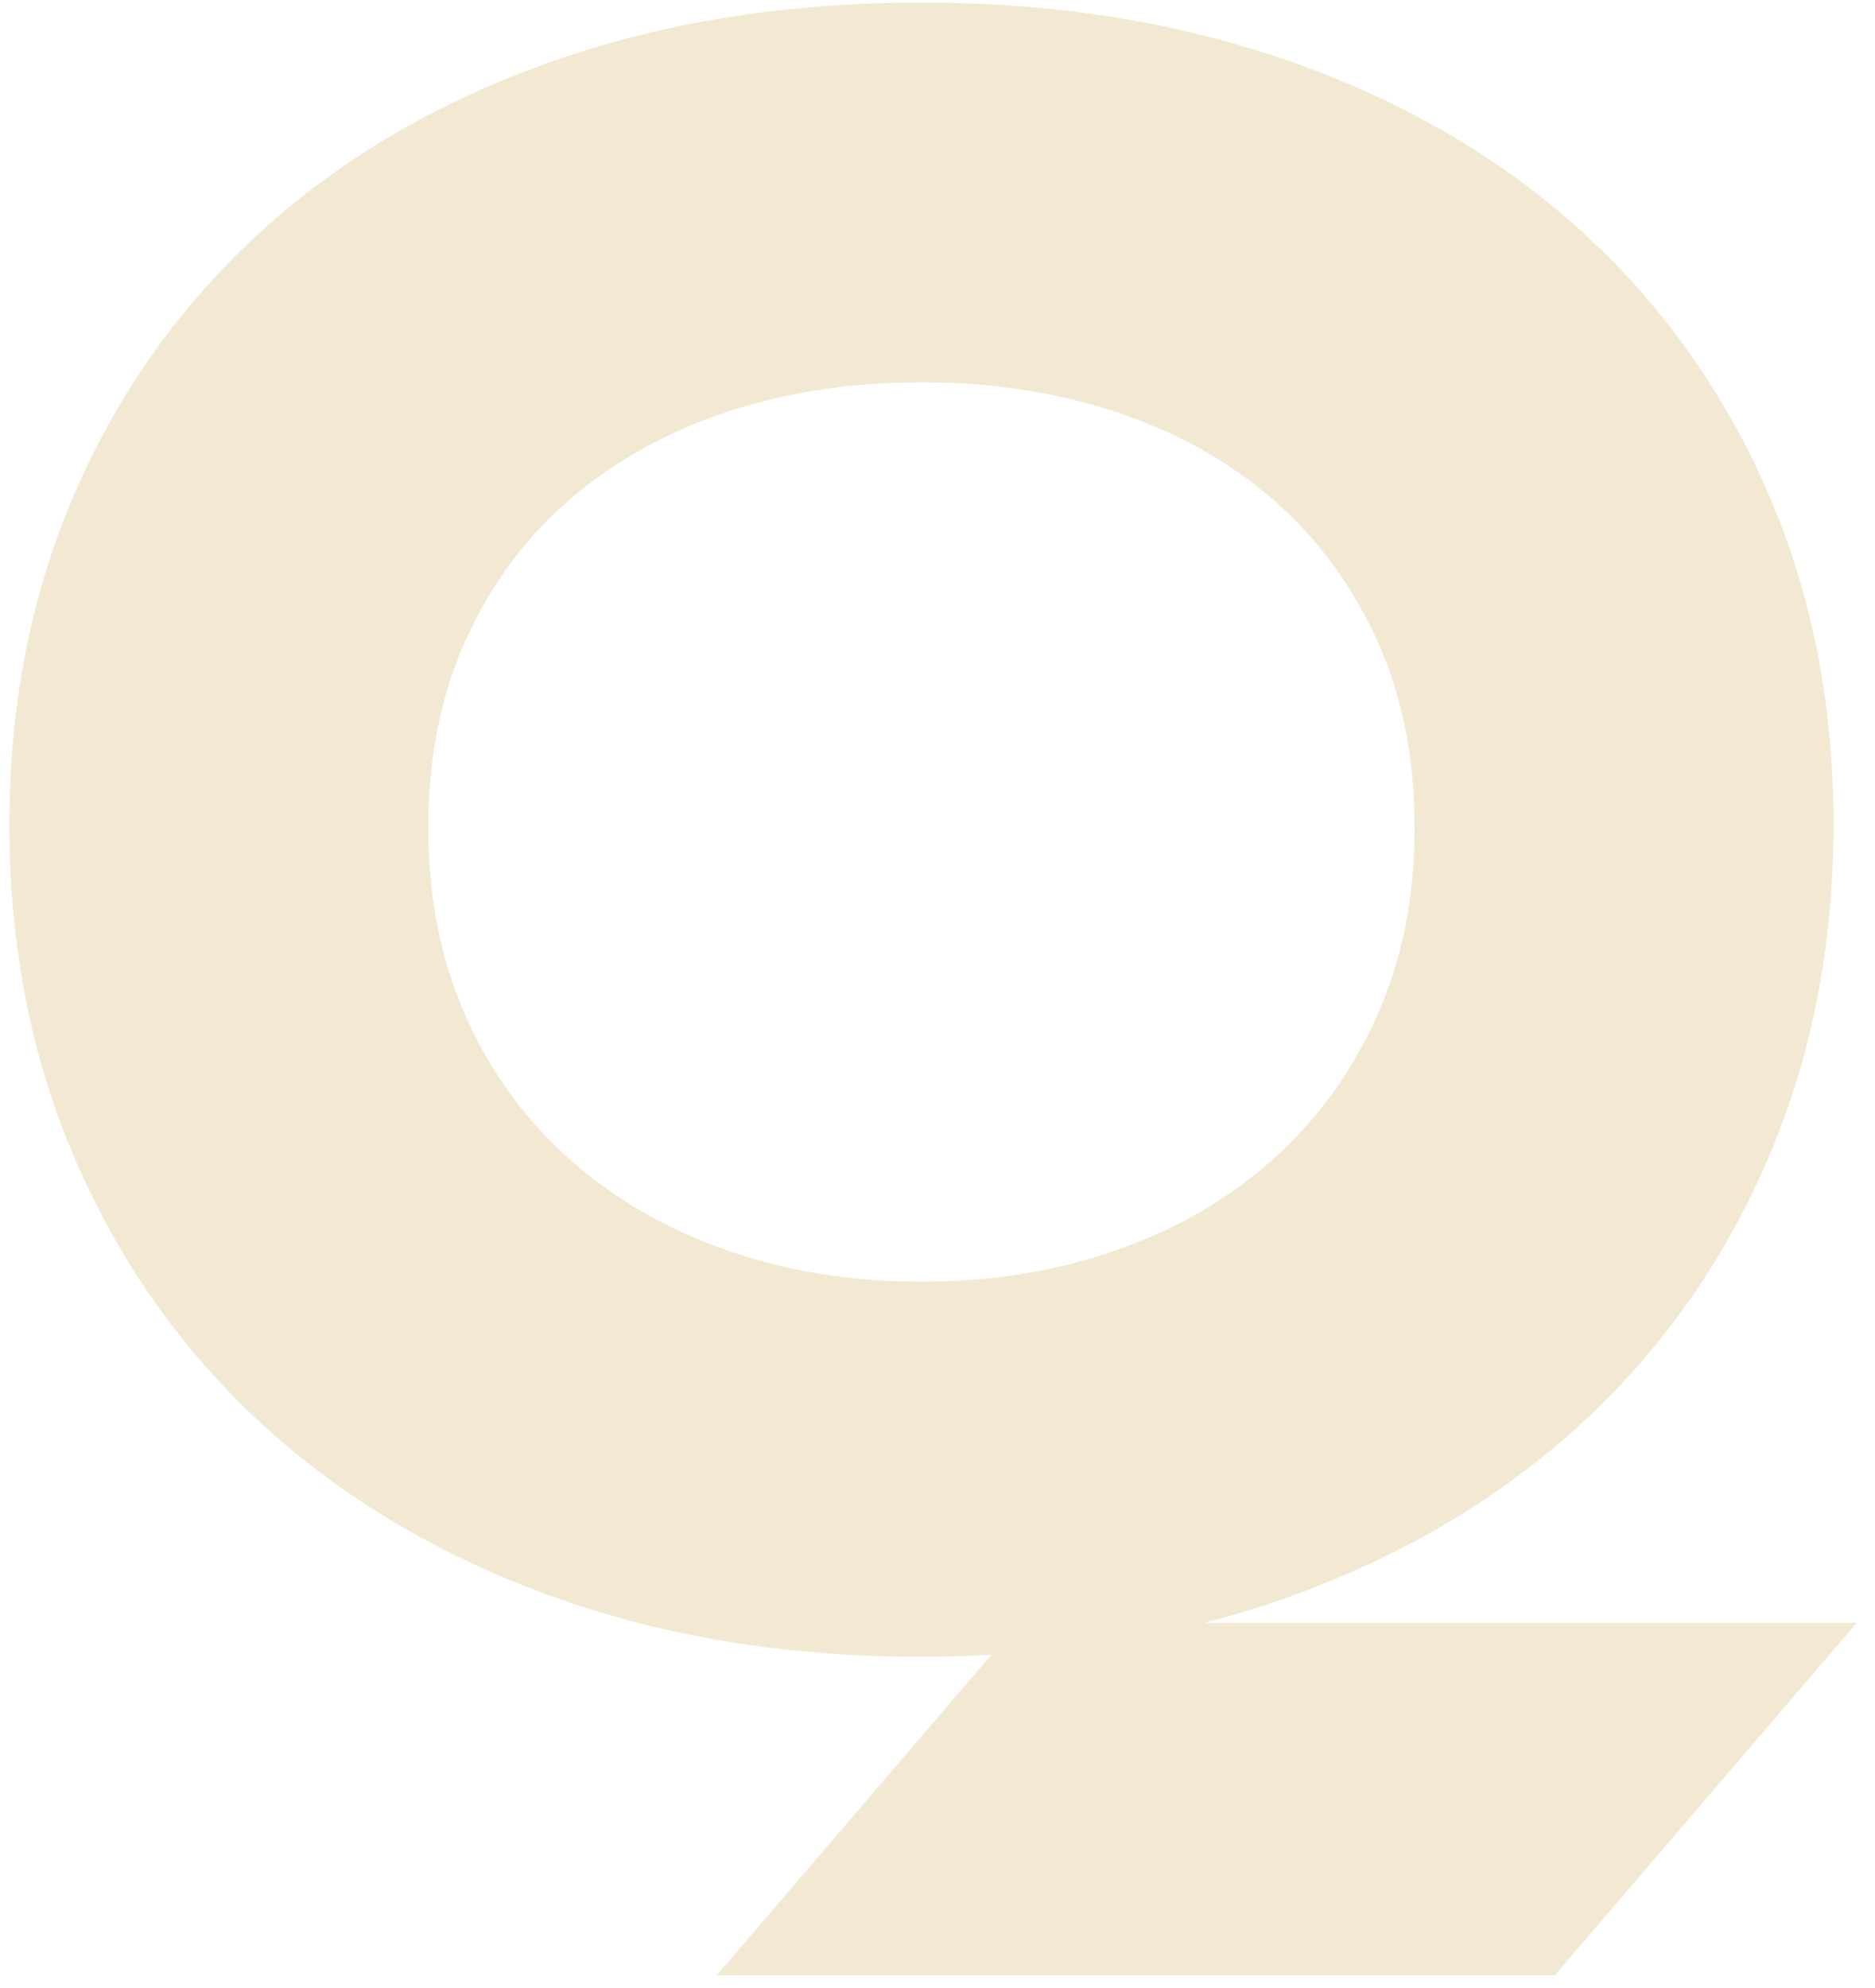 <svg width="100" height="106" viewBox="0 0 100 106" fill="none" xmlns="http://www.w3.org/2000/svg">
<path d="M64.236 86.527C65.843 86.115 67.41 85.633 68.949 85.07C74.929 82.898 80.051 79.846 84.314 75.927C88.578 72.009 91.888 67.335 94.245 61.891C96.601 56.46 97.786 50.48 97.786 43.963C97.786 37.447 96.601 31.549 94.245 26.173C91.888 20.798 88.578 16.165 84.314 12.302C80.051 8.438 74.929 5.441 68.949 3.324C62.969 1.207 56.363 0.135 49.143 0.135C41.924 0.135 35.276 1.193 29.31 3.324C23.344 5.441 18.222 8.438 13.972 12.302C9.708 16.165 6.398 20.784 4.042 26.173C1.685 31.549 0.5 37.488 0.5 43.963C0.5 50.438 1.671 56.46 4.042 61.891C6.398 67.321 9.708 72.009 13.972 75.927C18.235 79.846 23.344 82.898 29.31 85.07C35.276 87.242 41.883 88.342 49.143 88.342C50.41 88.342 51.65 88.301 52.876 88.232L38.232 105.321H82.925L99.026 86.527H64.236ZM38.682 66.634C35.48 65.506 32.688 63.884 30.345 61.781C27.989 59.677 26.15 57.148 24.828 54.164C23.507 51.195 22.84 47.84 22.84 44.128C22.84 40.416 23.507 37.089 24.828 34.147C26.15 31.205 27.989 28.717 30.345 26.668C32.702 24.634 35.48 23.066 38.682 21.994C41.883 20.922 45.37 20.385 49.143 20.385C52.916 20.385 56.404 20.922 59.605 21.994C62.806 23.066 65.585 24.62 67.927 26.668C70.27 28.703 72.109 31.205 73.444 34.147C74.779 37.089 75.447 40.416 75.447 44.128C75.447 47.84 74.779 51.181 73.444 54.164C72.109 57.134 70.27 59.677 67.927 61.781C65.585 63.884 62.819 65.506 59.605 66.634C56.404 67.775 52.916 68.338 49.143 68.338C45.37 68.338 41.883 67.775 38.682 66.634Z" fill="#F3E8D2"/>
</svg>
